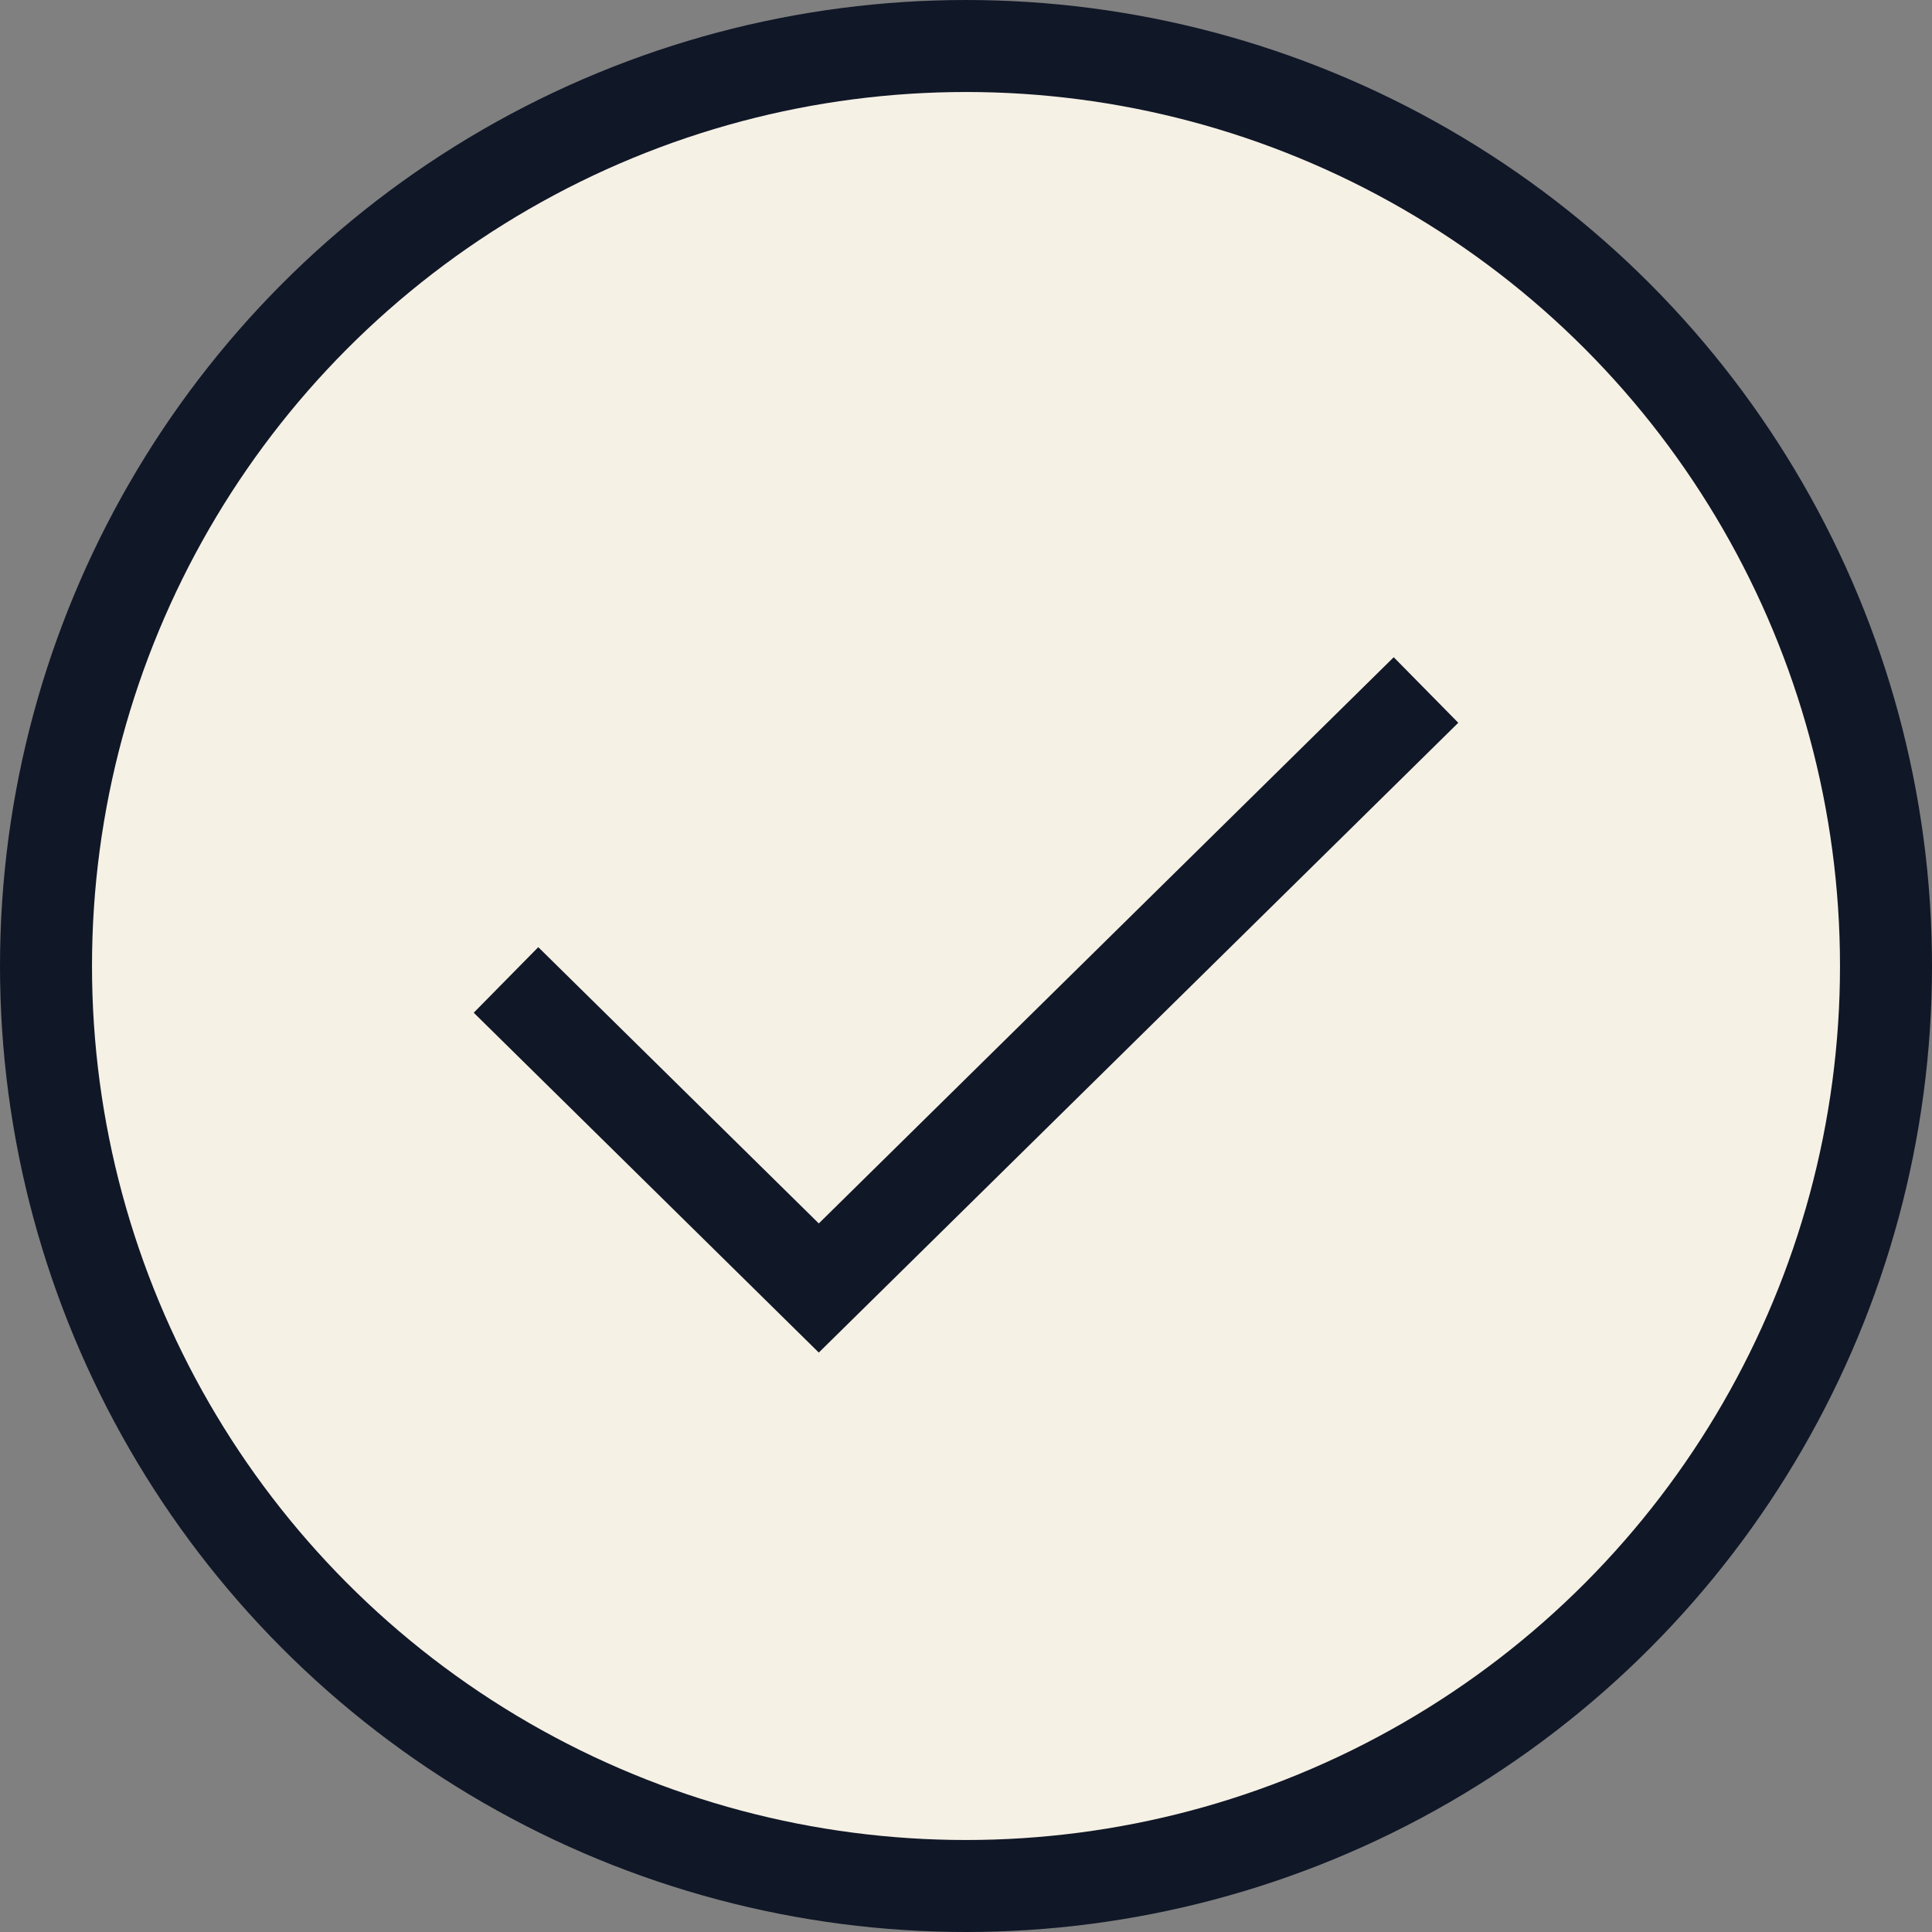 <svg width="42" height="42" viewBox="0 0 42 42" fill="none" xmlns="http://www.w3.org/2000/svg">
<rect x="0" y="0" width="42" height="42" fill="#808080" stroke="none"/>
<g id="Group 308">
<circle id="Ellipse 21" cx="21" cy="21" r="20" fill="#F6F1E5" stroke="#101727" stroke-width="2"/>
<path id="Vector 13" d="M11 21.303L17.8 28L31 15" stroke="#101727" stroke-width="2"/>
</g>
</svg>
